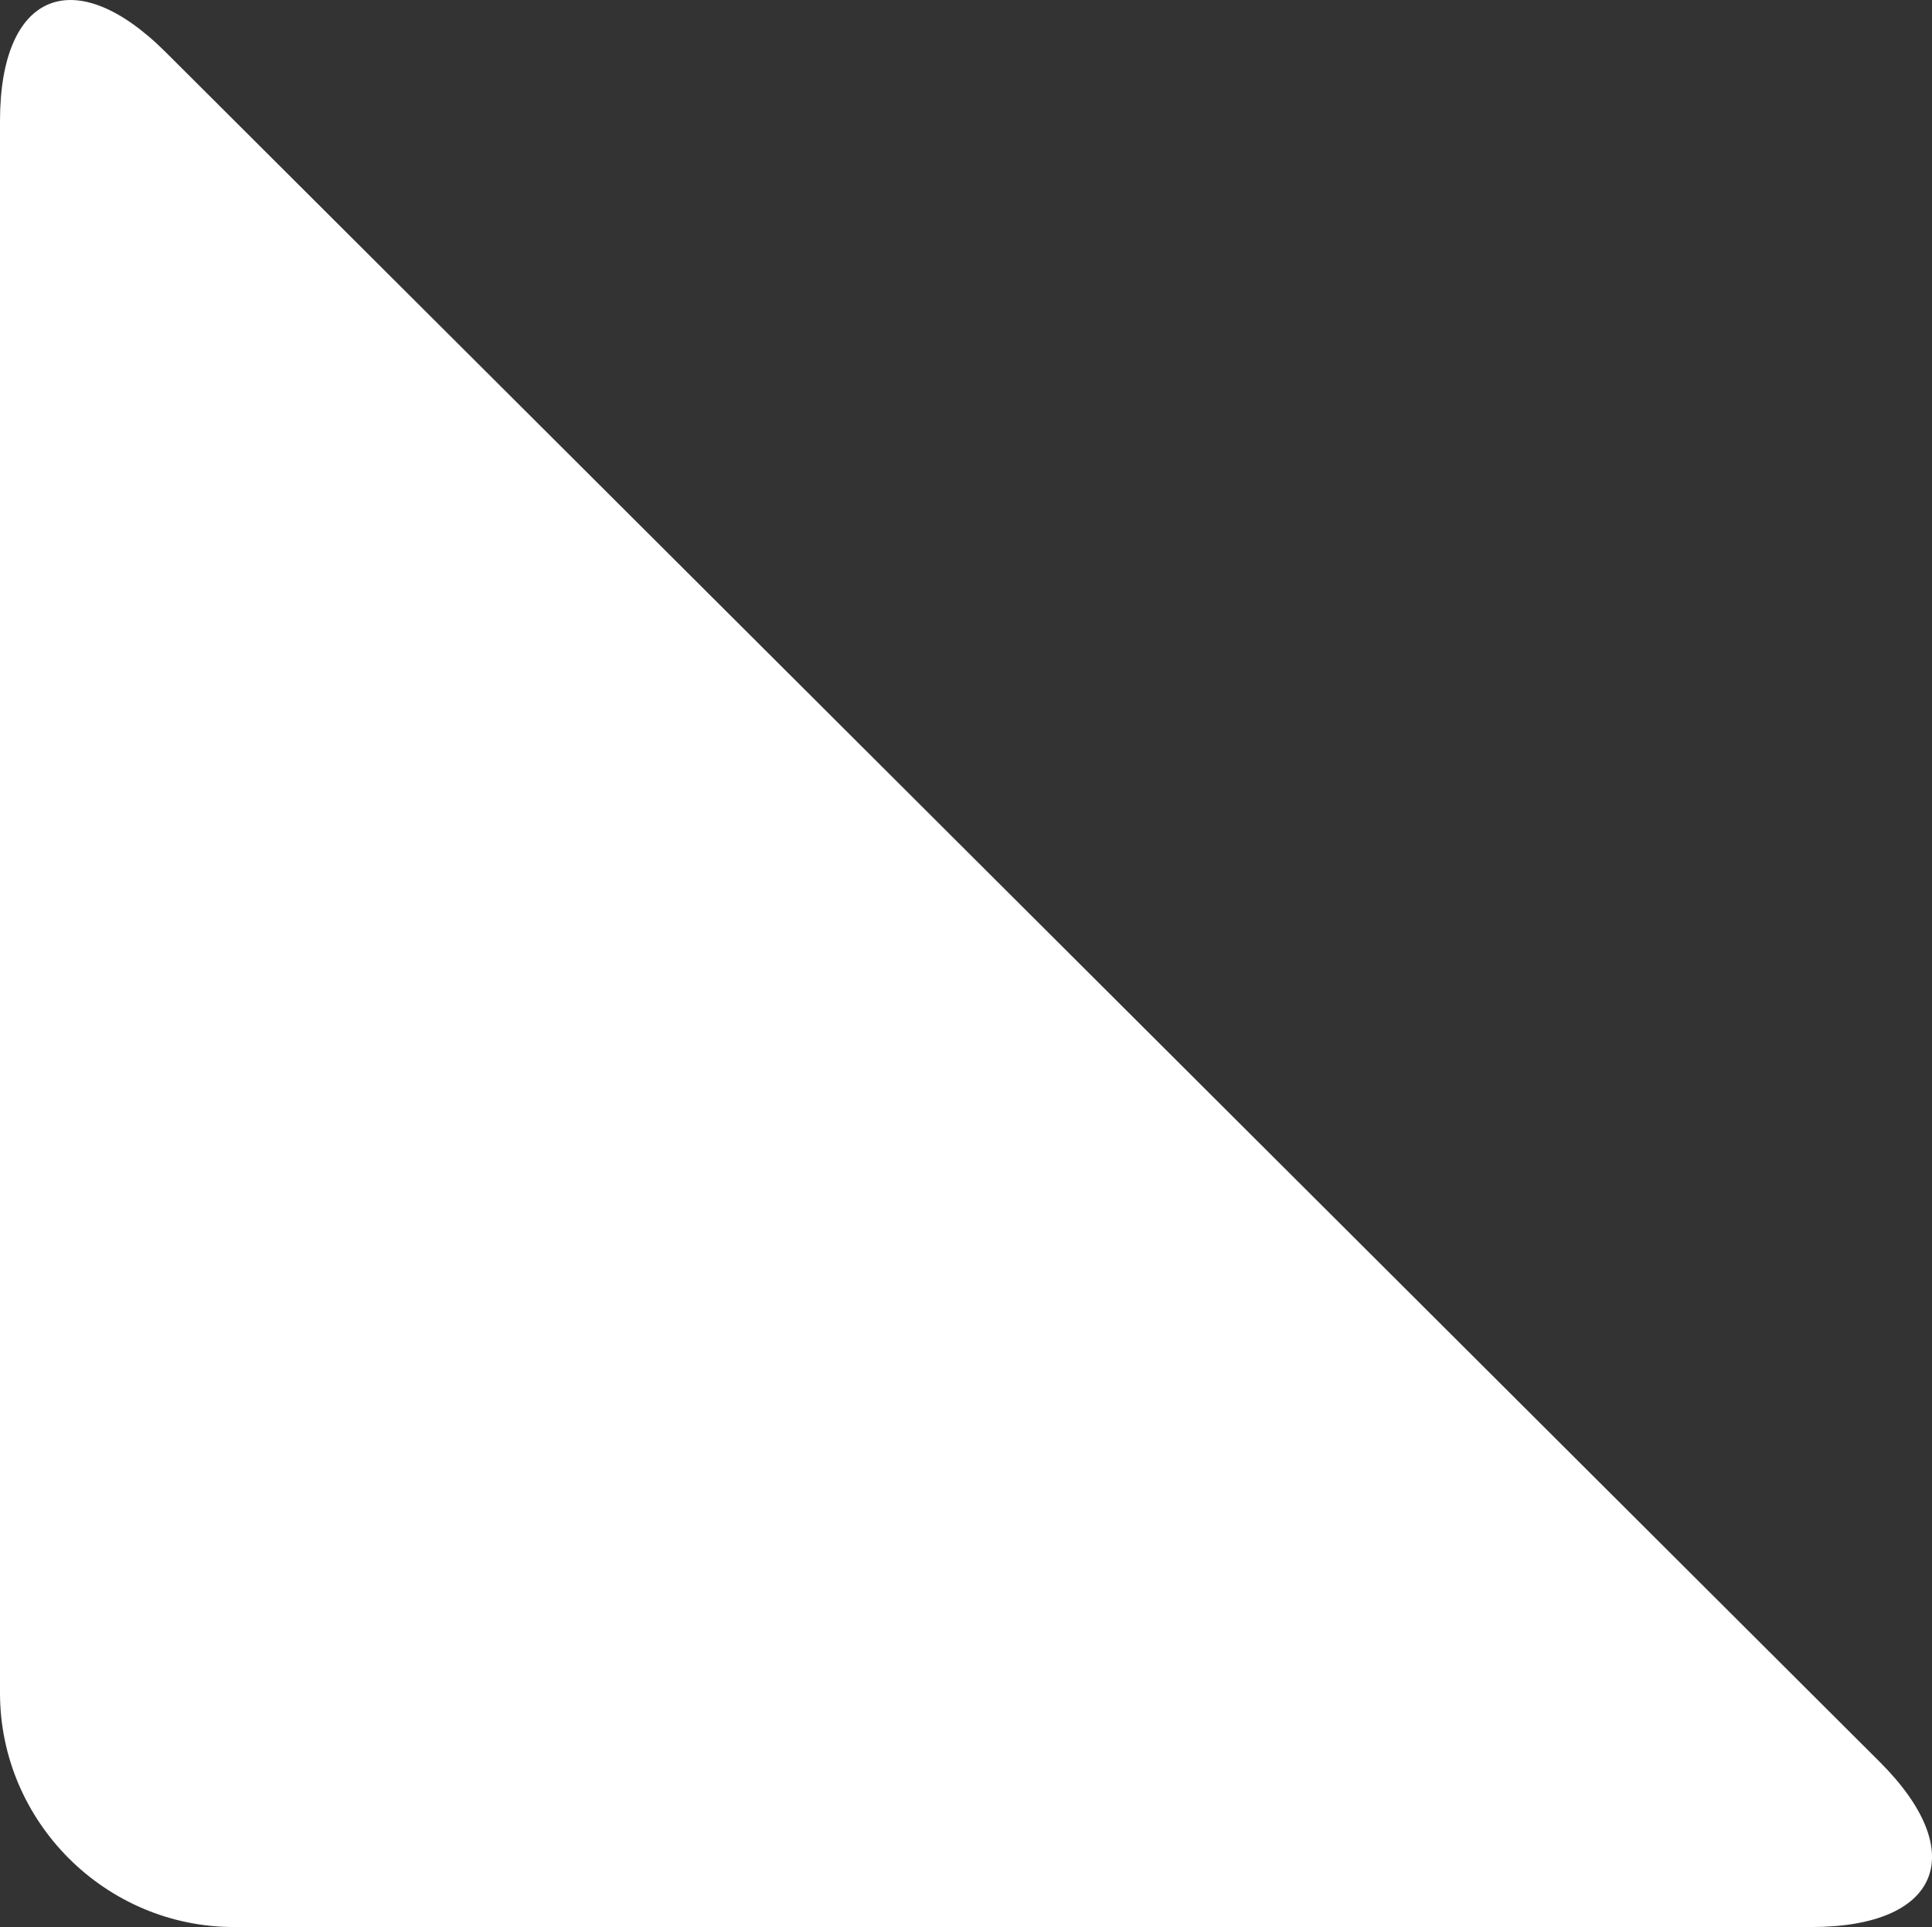 <?xml version="1.0" encoding="UTF-8"?><svg id="_レイヤー_2" xmlns="http://www.w3.org/2000/svg" viewBox="0 0 499.73 498.33"><rect x="0" y="0" width="499.73" height="498.33" fill="#333333" stroke="none"/><defs><style>.cls-1{fill:#fff;}</style></defs><g id="_レイヤー_1-2"><path class="cls-1" d="M42.87,13.5C19.29-10.01,0-2.01,0,31.29v406.51c0,33.3,27.24,60.54,60.54,60.54h407.96c33.3,0,41.25-19.24,17.67-42.75L42.87,13.5Z"/></g></svg>